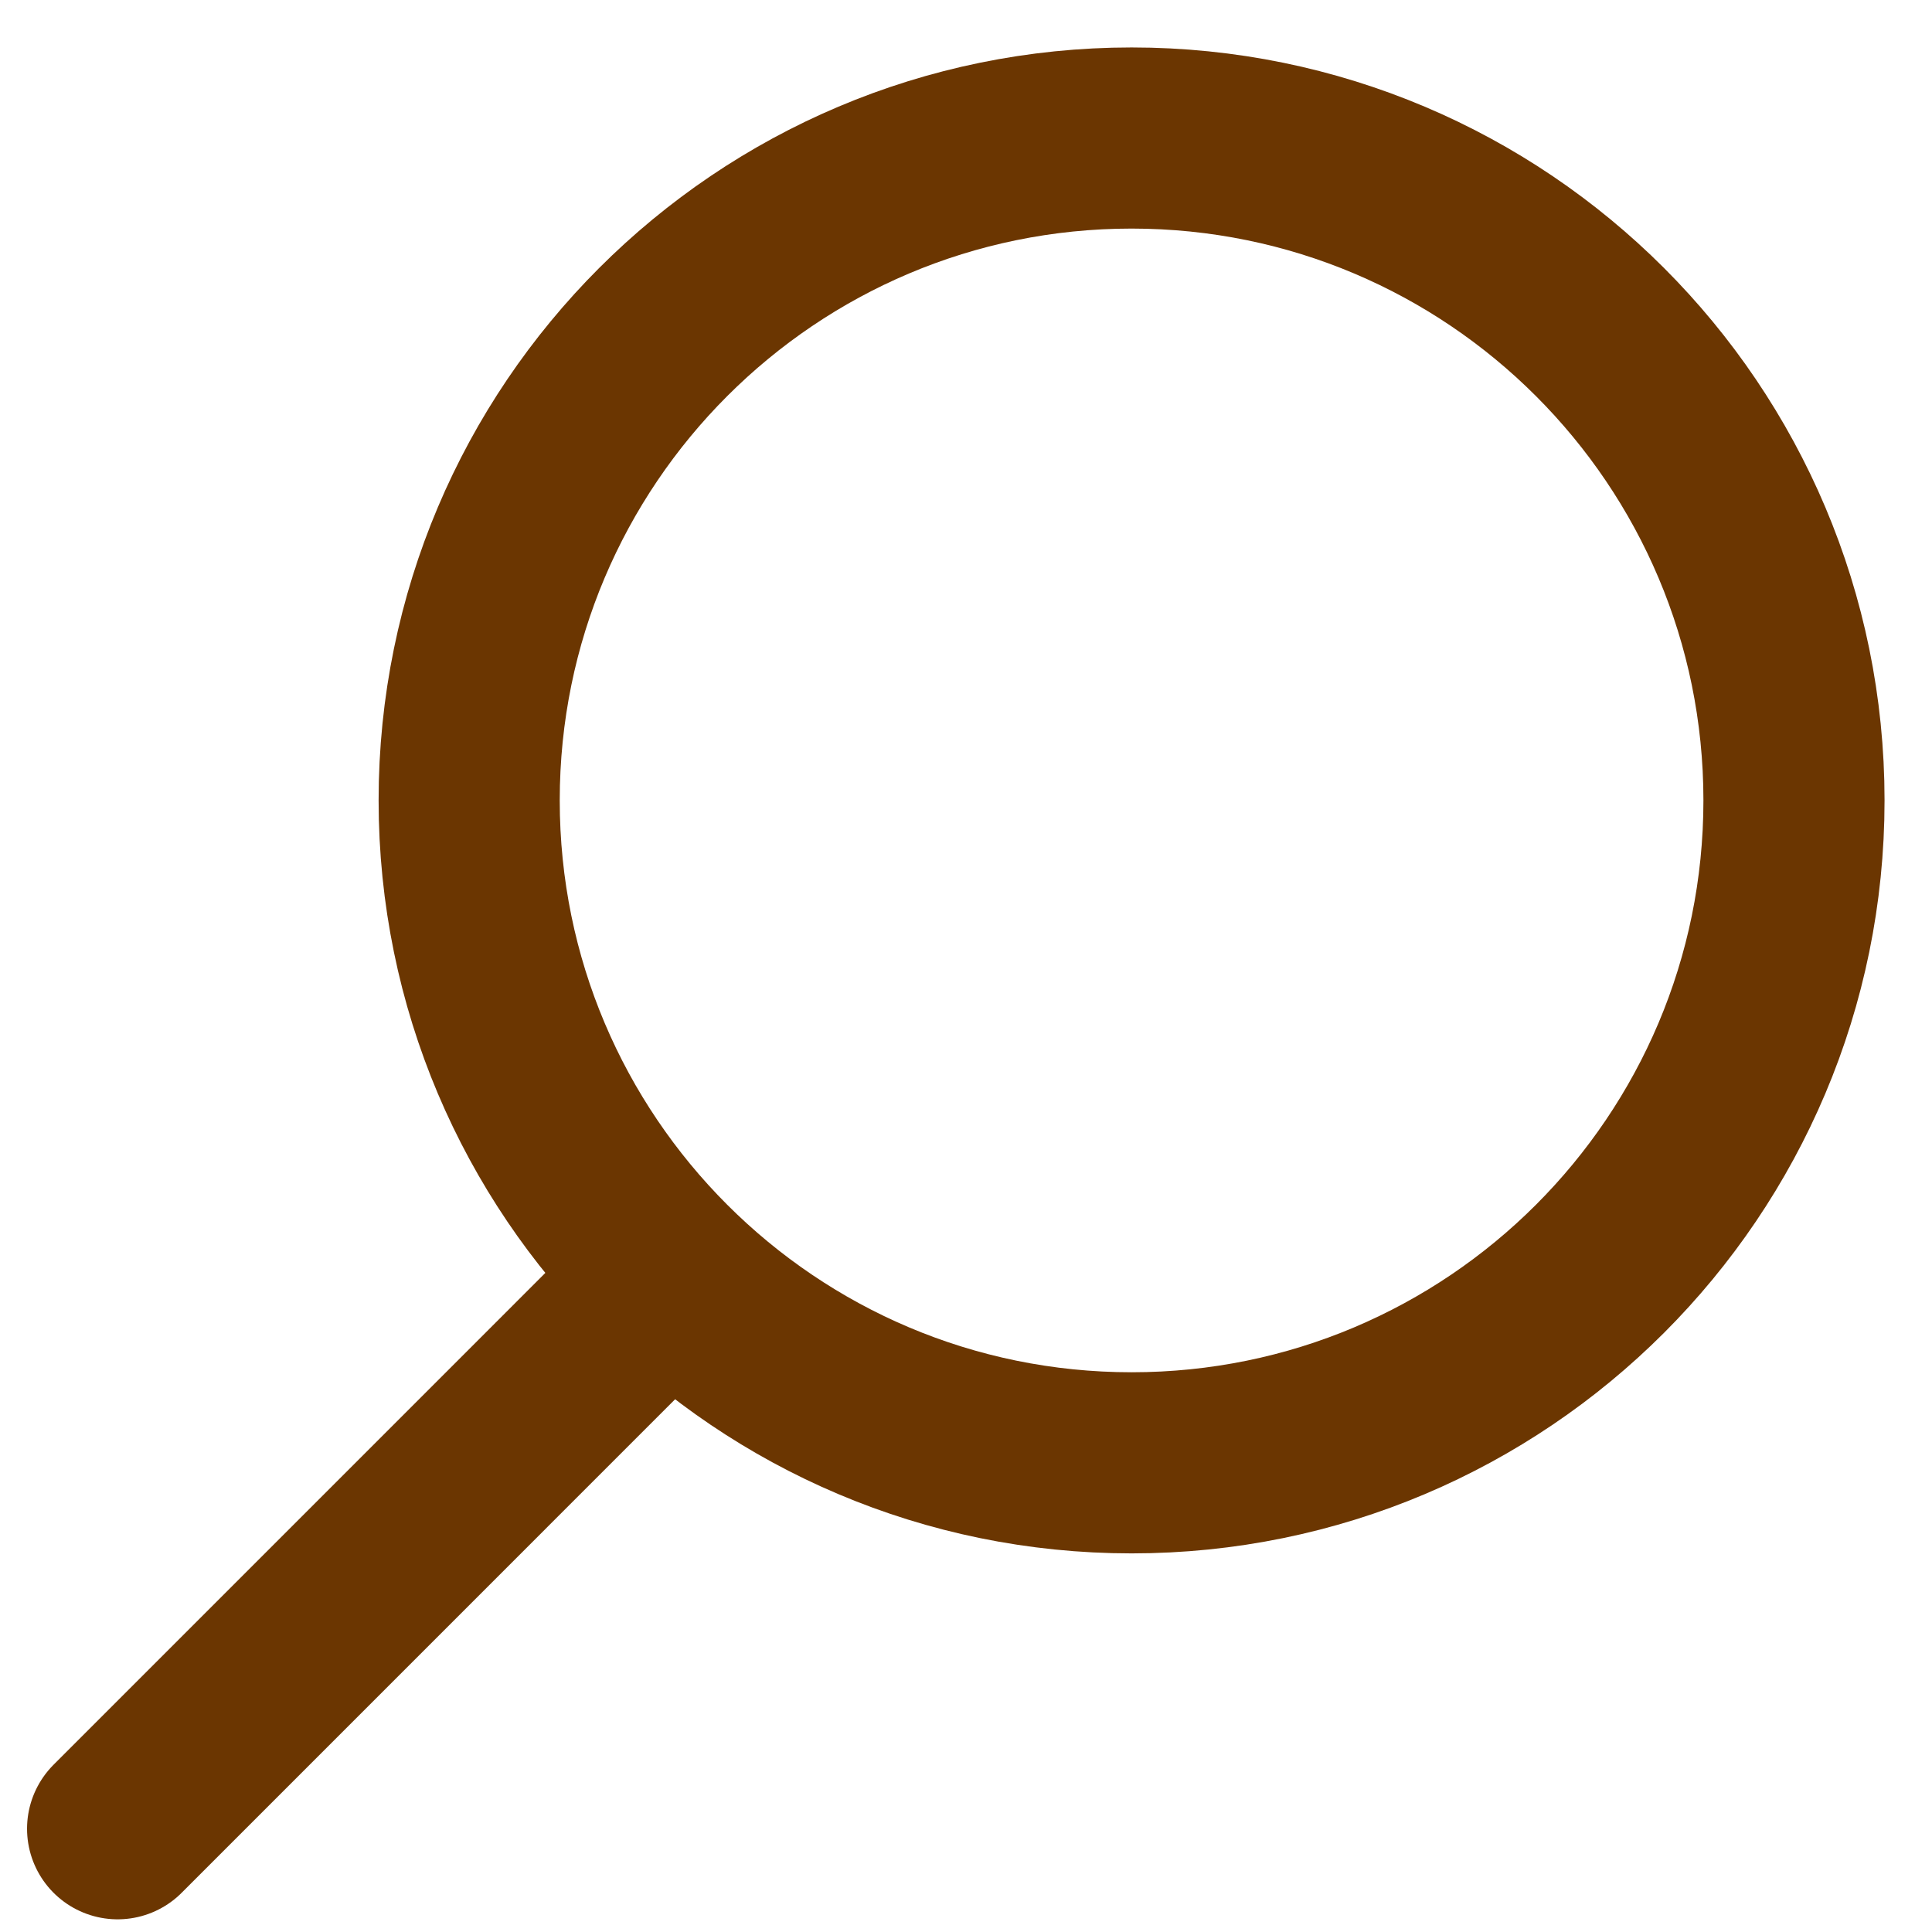 <svg width="32" height="32" viewBox="0 0 32 32" fill="none" xmlns="http://www.w3.org/2000/svg">
<g clip-path="url(#clip0_8_844)">
<path d="M1.948 30.29L11.09 21.147" stroke="#6B3601" stroke-width="3" stroke-linecap="round" stroke-linejoin="round"/>
<path d="M18.743 24.229C24.802 24.229 29.714 19.317 29.714 13.257C29.714 7.198 24.802 2.286 18.743 2.286C12.684 2.286 7.771 7.198 7.771 13.257C7.771 19.317 12.684 24.229 18.743 24.229Z" stroke="#6B3601" stroke-width="3" stroke-linecap="round" stroke-linejoin="round"/>
</g>
<defs>
<clipPath id="clip0_8_844">
<rect width="32" height="32" fill="white"/>
</clipPath>
</defs>
</svg>
